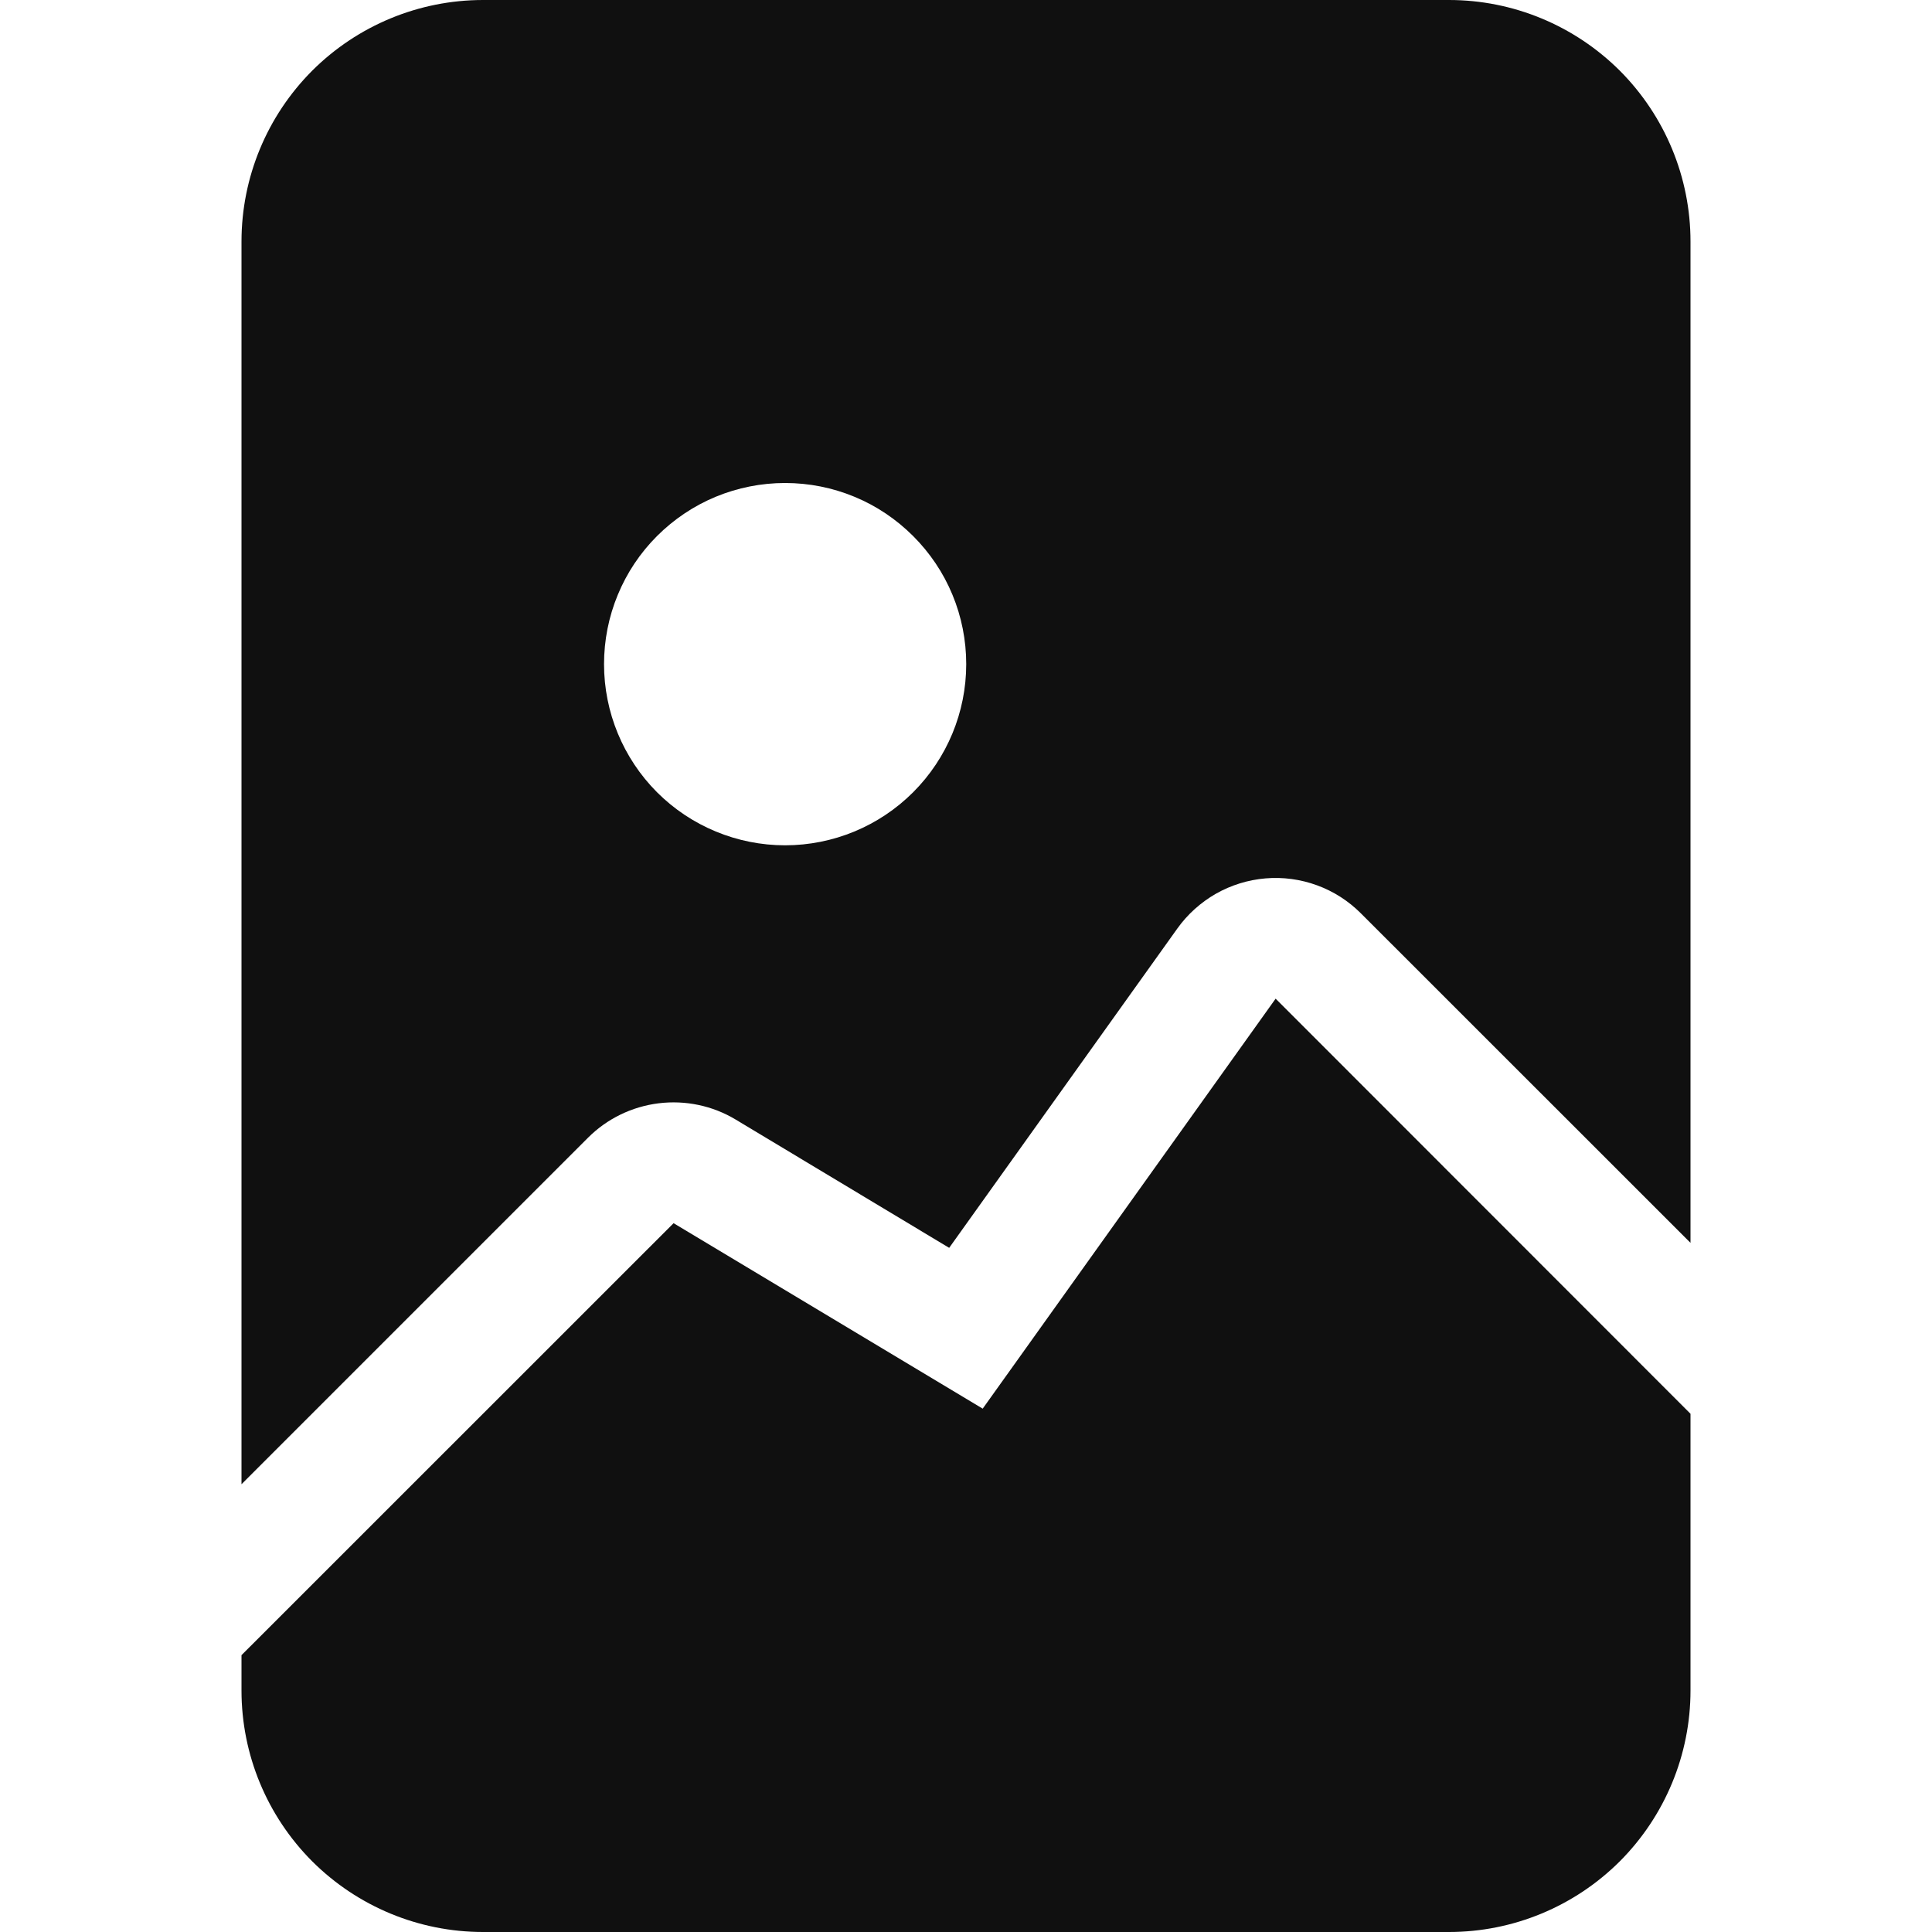 <svg width="17" height="17" viewBox="0 0 17 17" fill="none" xmlns="http://www.w3.org/2000/svg">
<g clip-path="url(#clip0_216_30)">
<path d="M4.25 0H12.75C13.314 0 13.854 0.224 14.253 0.622C14.651 1.021 14.875 1.561 14.875 2.125V10.936L11.974 8.036C11.865 7.927 11.734 7.843 11.589 7.79C11.444 7.737 11.289 7.716 11.136 7.729C10.982 7.742 10.833 7.788 10.699 7.864C10.565 7.941 10.449 8.045 10.359 8.171L8.352 10.98L6.473 9.851C6.27 9.729 6.031 9.679 5.796 9.708C5.561 9.737 5.342 9.843 5.174 10.011L2.125 13.06V2.125C2.125 1.561 2.349 1.021 2.747 0.622C3.146 0.224 3.686 0 4.25 0V0ZM8.502 5.844C8.502 5.634 8.461 5.427 8.381 5.234C8.301 5.04 8.183 4.865 8.035 4.717C7.887 4.569 7.712 4.451 7.518 4.371C7.325 4.291 7.118 4.25 6.908 4.25C6.699 4.25 6.492 4.291 6.298 4.371C6.105 4.451 5.929 4.569 5.781 4.717C5.633 4.865 5.516 5.04 5.436 5.234C5.356 5.427 5.315 5.634 5.315 5.844C5.315 6.266 5.483 6.672 5.781 6.971C6.08 7.27 6.486 7.438 6.908 7.438C7.331 7.438 7.736 7.27 8.035 6.971C8.334 6.672 8.502 6.266 8.502 5.844V5.844Z" fill="#101010"/>
<path d="M11.224 8.787L14.875 12.44V14.875C14.875 15.439 14.651 15.979 14.253 16.378C13.854 16.776 13.314 17 12.75 17H4.25C3.686 17 3.146 16.776 2.747 16.378C2.349 15.979 2.125 15.439 2.125 14.875V14.564L5.927 10.763L8.647 12.395L11.224 8.788V8.787Z" fill="#101010"/>
</g>
<defs>
<clipPath id="clip0_216_30">
<rect width="17" height="17" fill="white"/>
</clipPath>
</defs>
</svg>
